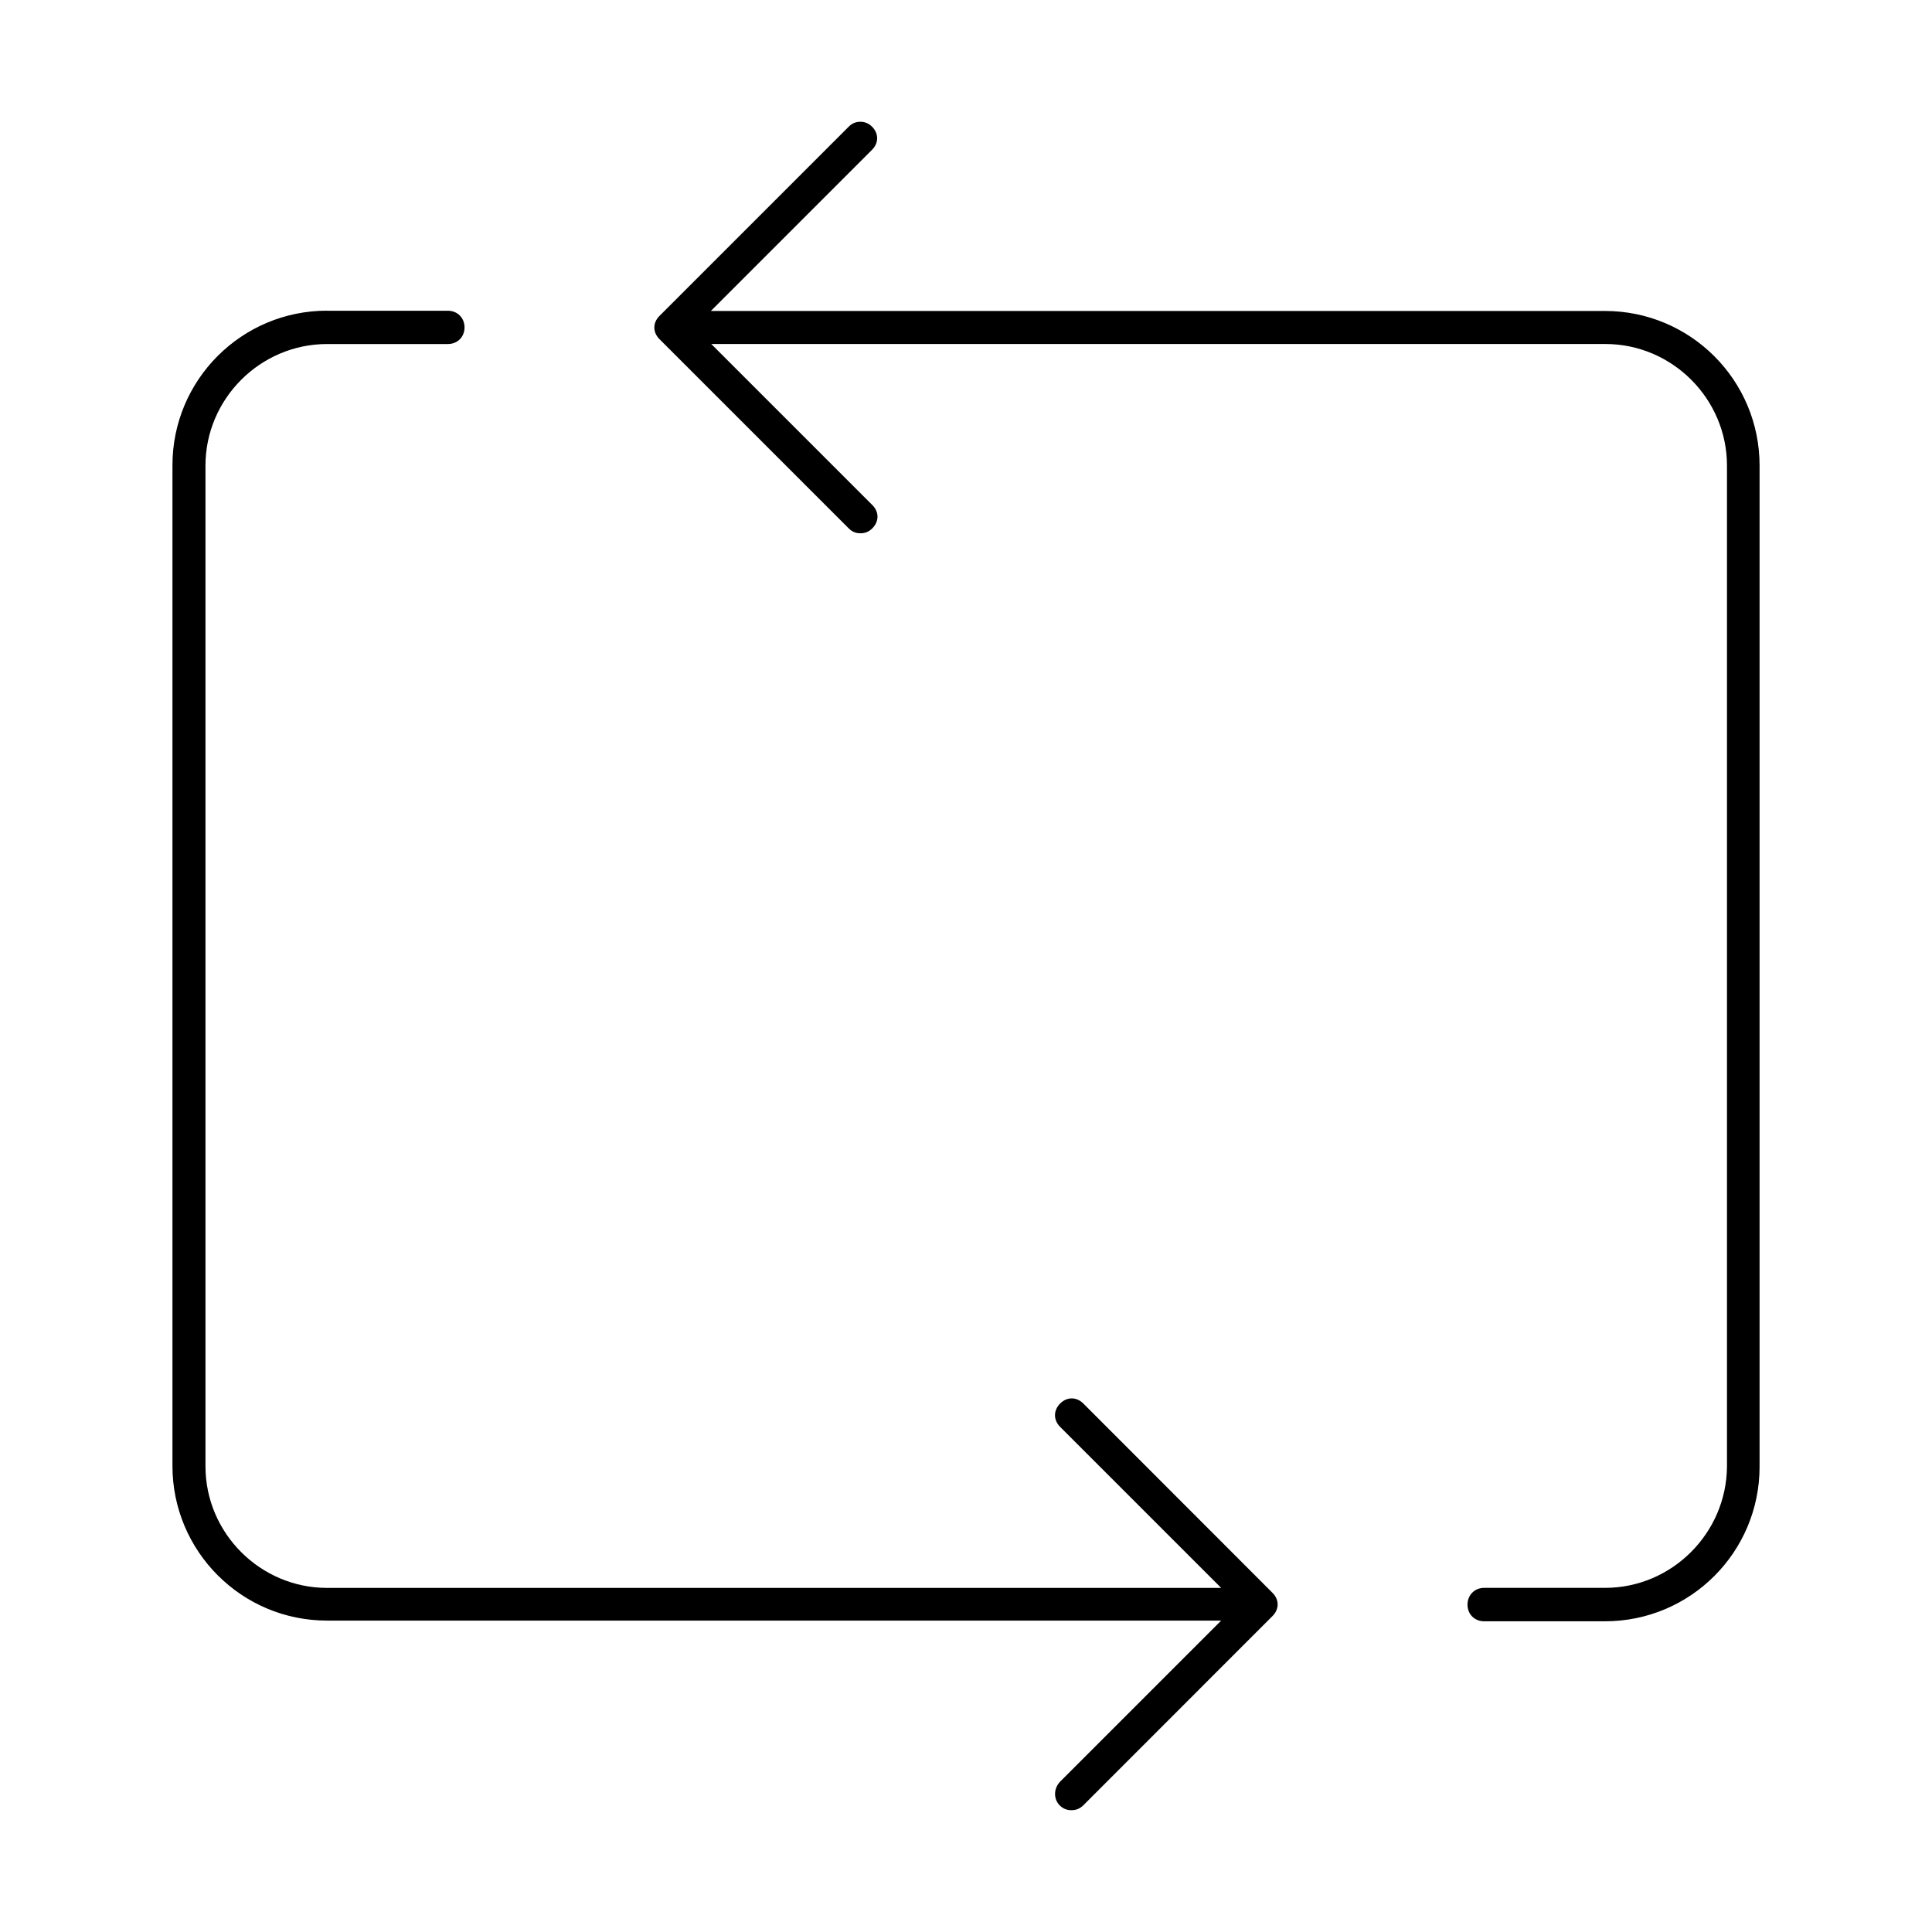 <?xml version="1.0" encoding="UTF-8"?>
<!-- Uploaded to: SVG Repo, www.svgrepo.com, Generator: SVG Repo Mixer Tools -->
<svg fill="#000000" width="800px" height="800px" version="1.1" viewBox="144 144 512 512" xmlns="http://www.w3.org/2000/svg">
 <path d="m371.99 176.27c-1.105 0-2.152 0.367-3.059 1.289l-50.16 50.16c-1.82 1.82-1.82 4.336 0 6.156l50.16 50.16c0.922 0.922 1.906 1.289 3.121 1.289 1.215 0 2.223-0.406 3.144-1.328 1.793-1.82 1.805-4.324 0-6.133l-42.699-42.699h236.95c17.695 0 32.219 14.523 32.219 32.219v265.26c-0.121 17.656-14.609 32.156-32.305 32.156h-32.047c-2.519 0-4.41 1.906-4.41 4.449s1.879 4.41 4.41 4.41h32.023c22.633 0 40.969-18.32 40.969-40.969v-265.31c0-22.633-18.32-40.969-40.969-40.969h-236.95l42.699-42.699c1.82-1.82 1.82-4.336 0-6.156-0.898-0.898-1.992-1.289-3.098-1.289zm-141.32 50.062c-22.633 0-40.969 18.32-40.969 40.969v265.18c0 22.633 18.332 40.992 40.969 40.992h236.95l-42.629 42.629c-1.855 1.891-1.793 4.707-0.172 6.328 0.922 0.922 1.906 1.289 3.121 1.289s2.25-0.395 3.184-1.328l50.098-50.121c1.82-1.82 1.82-4.336 0-6.156l-50.121-50.16c-1.82-1.82-4.336-1.82-6.156 0-1.82 1.82-1.805 4.375 0 6.18l42.676 42.676h-236.95c-17.695 0-32.219-14.523-32.219-32.219v-265.2c0-17.695 14.523-32.219 32.219-32.219h32.023c2.543 0 4.41-1.879 4.41-4.41s-1.879-4.41-4.41-4.41h-32.023z"/>
</svg>